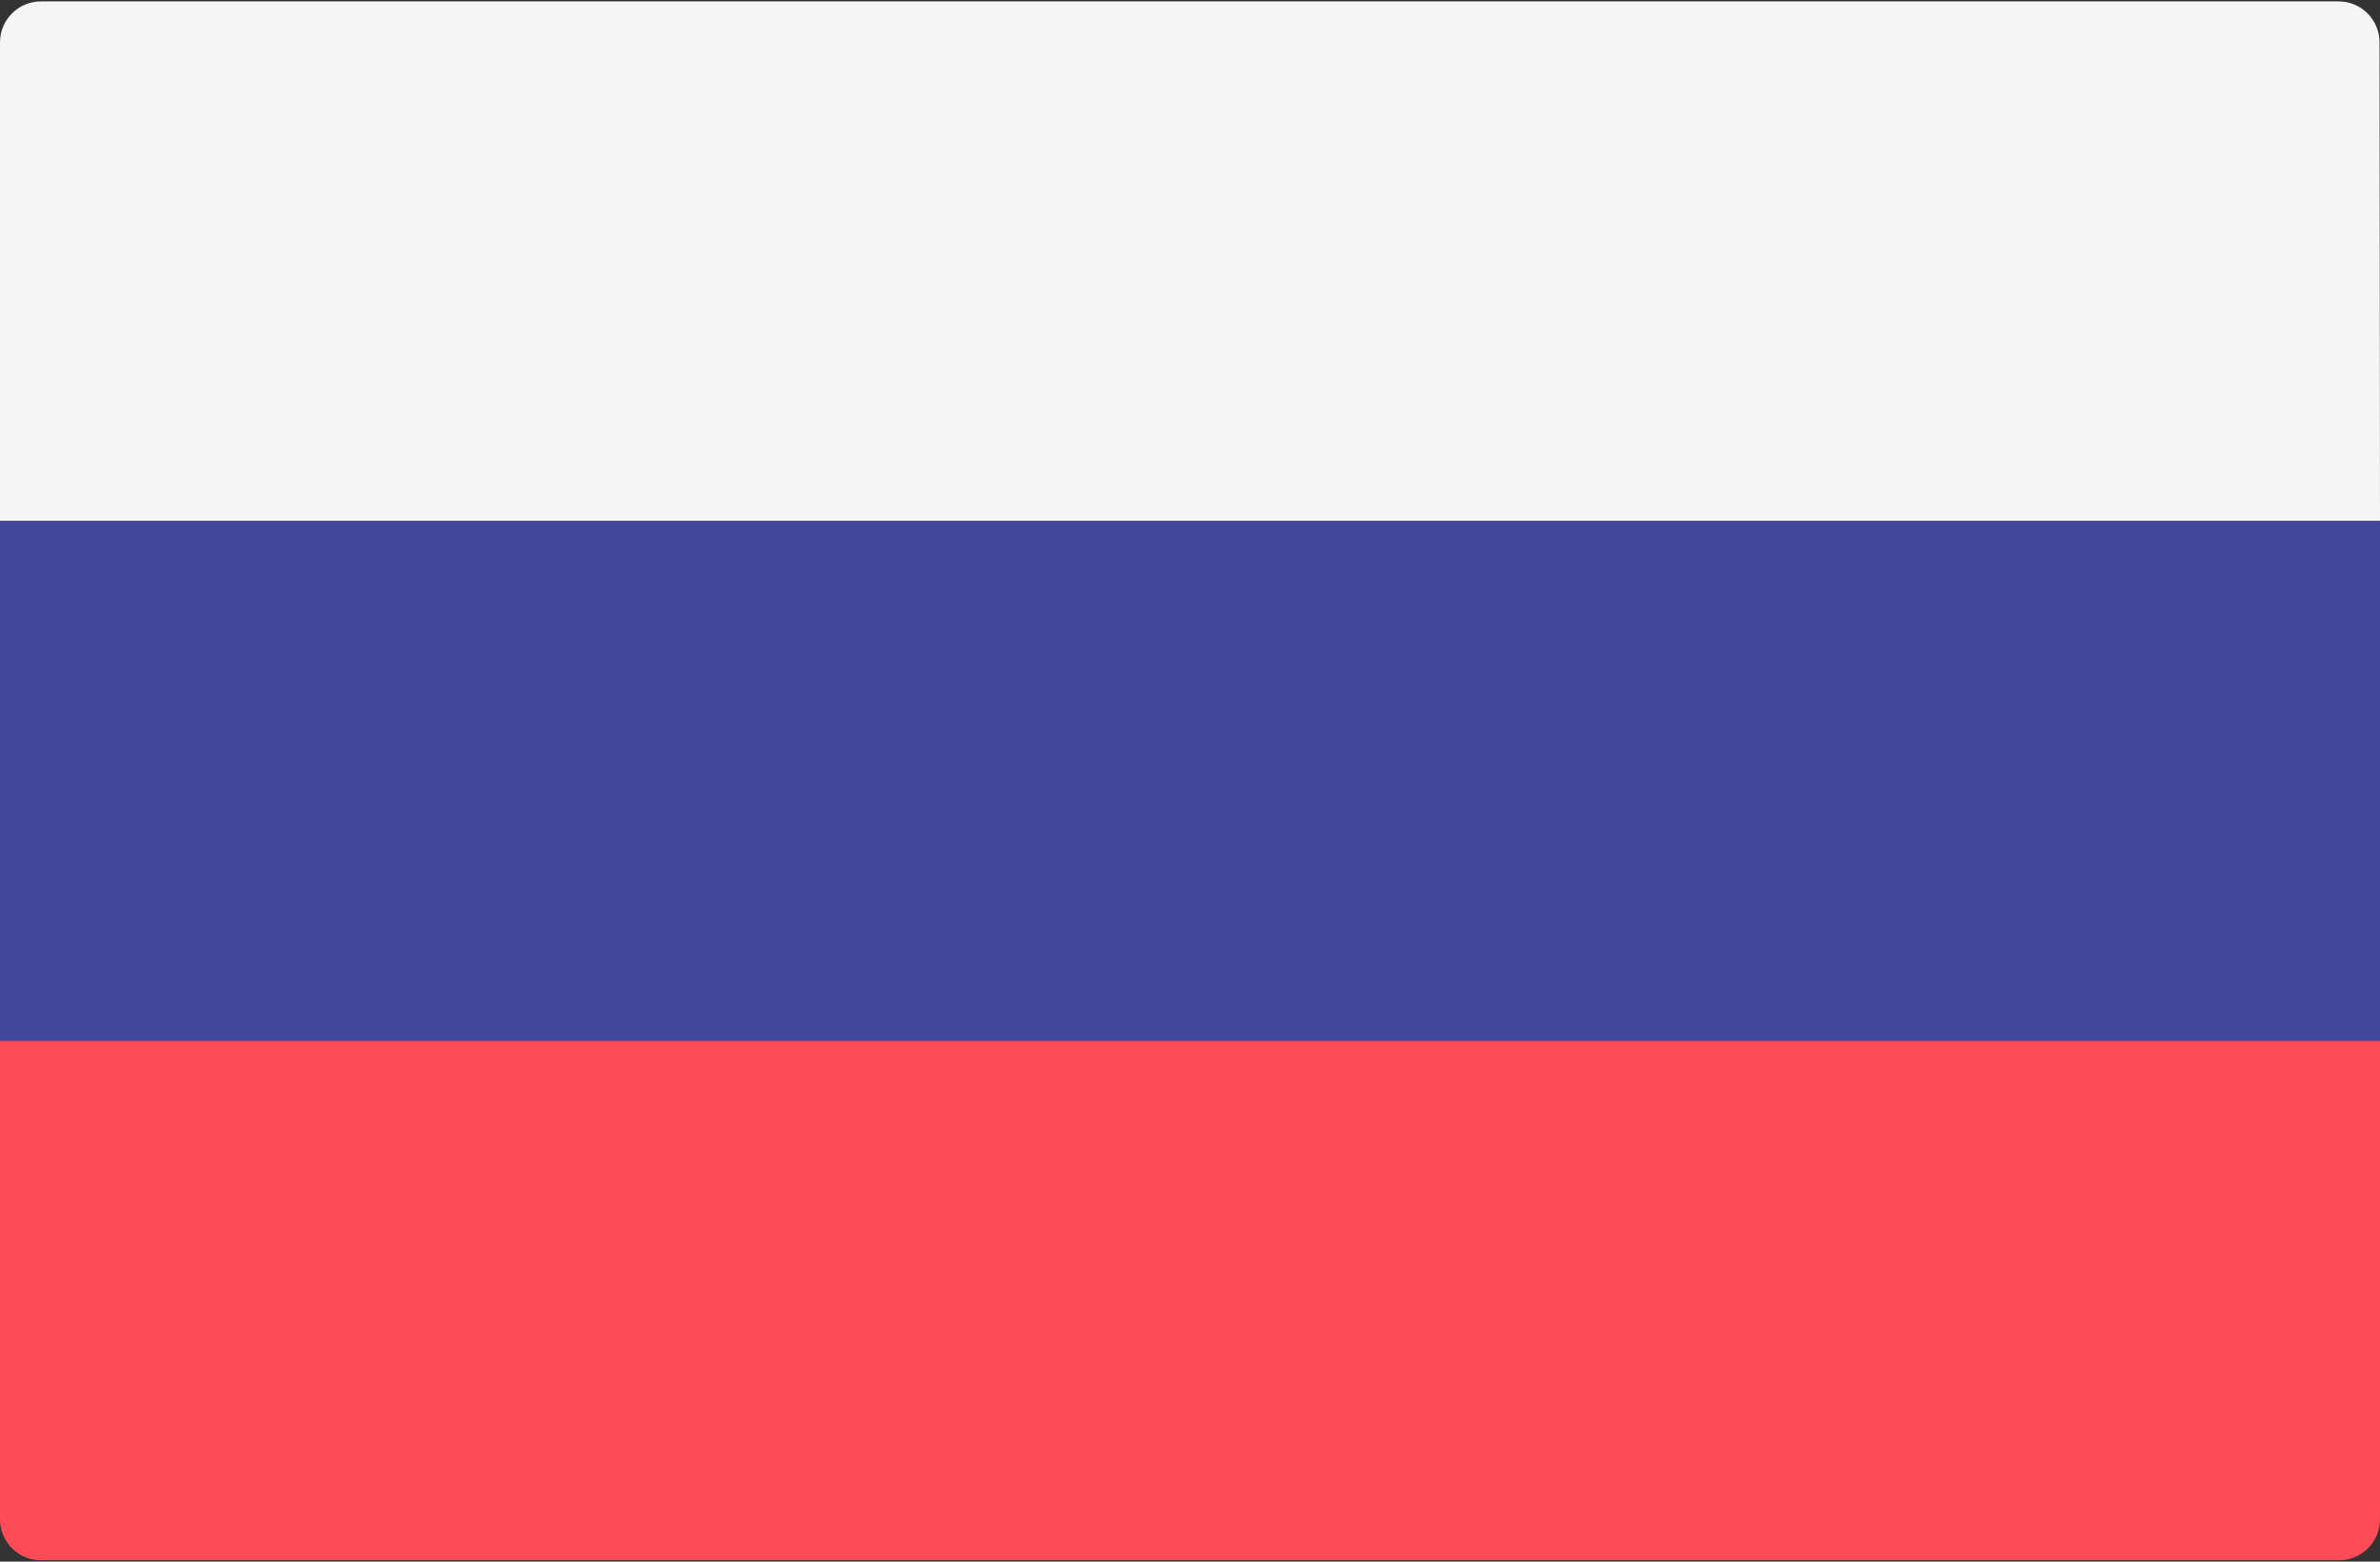 <?xml version="1.0" encoding="UTF-8"?>
<svg width="512px" height="336px" viewBox="0 0 512 336" version="1.1" xmlns="http://www.w3.org/2000/svg" xmlns:xlink="http://www.w3.org/1999/xlink">
    <rect x="0" y="0" width="512" height="336" fill="#333333" stroke="none"/>
    <!-- Generator: Sketch 53.2 (72643) - https://sketchapp.com -->
    <title>ru</title>
    <desc>Created with Sketch.</desc>
    <g id="Page-1" stroke="none" stroke-width="1" fill="none" fill-rule="evenodd">
        <g id="ru" fill-rule="nonzero">
            <path d="M512,112.1 L0,112.1 L0,9.1 C0,4.2 4,0.3 8.8,0.3 L503.1,0.3 C508,0.3 511.9,4.3 511.9,9.1 L512,112.1 L512,112.1 Z" id="Path" fill="#F5F5F5"></path>
            <path d="M503.2,335.7 L8.8,335.7 C3.9,335.7 0,331.7 0,326.9 L0,223.9 L512,223.9 L512,326.9 C512,331.8 508,335.7 503.2,335.7 Z" id="Path" fill="#FF4B55"></path>
            <rect id="Rectangle" fill="#41479B" x="0" y="112.1" width="512" height="111.8"></rect>
        </g>
    </g>
</svg>